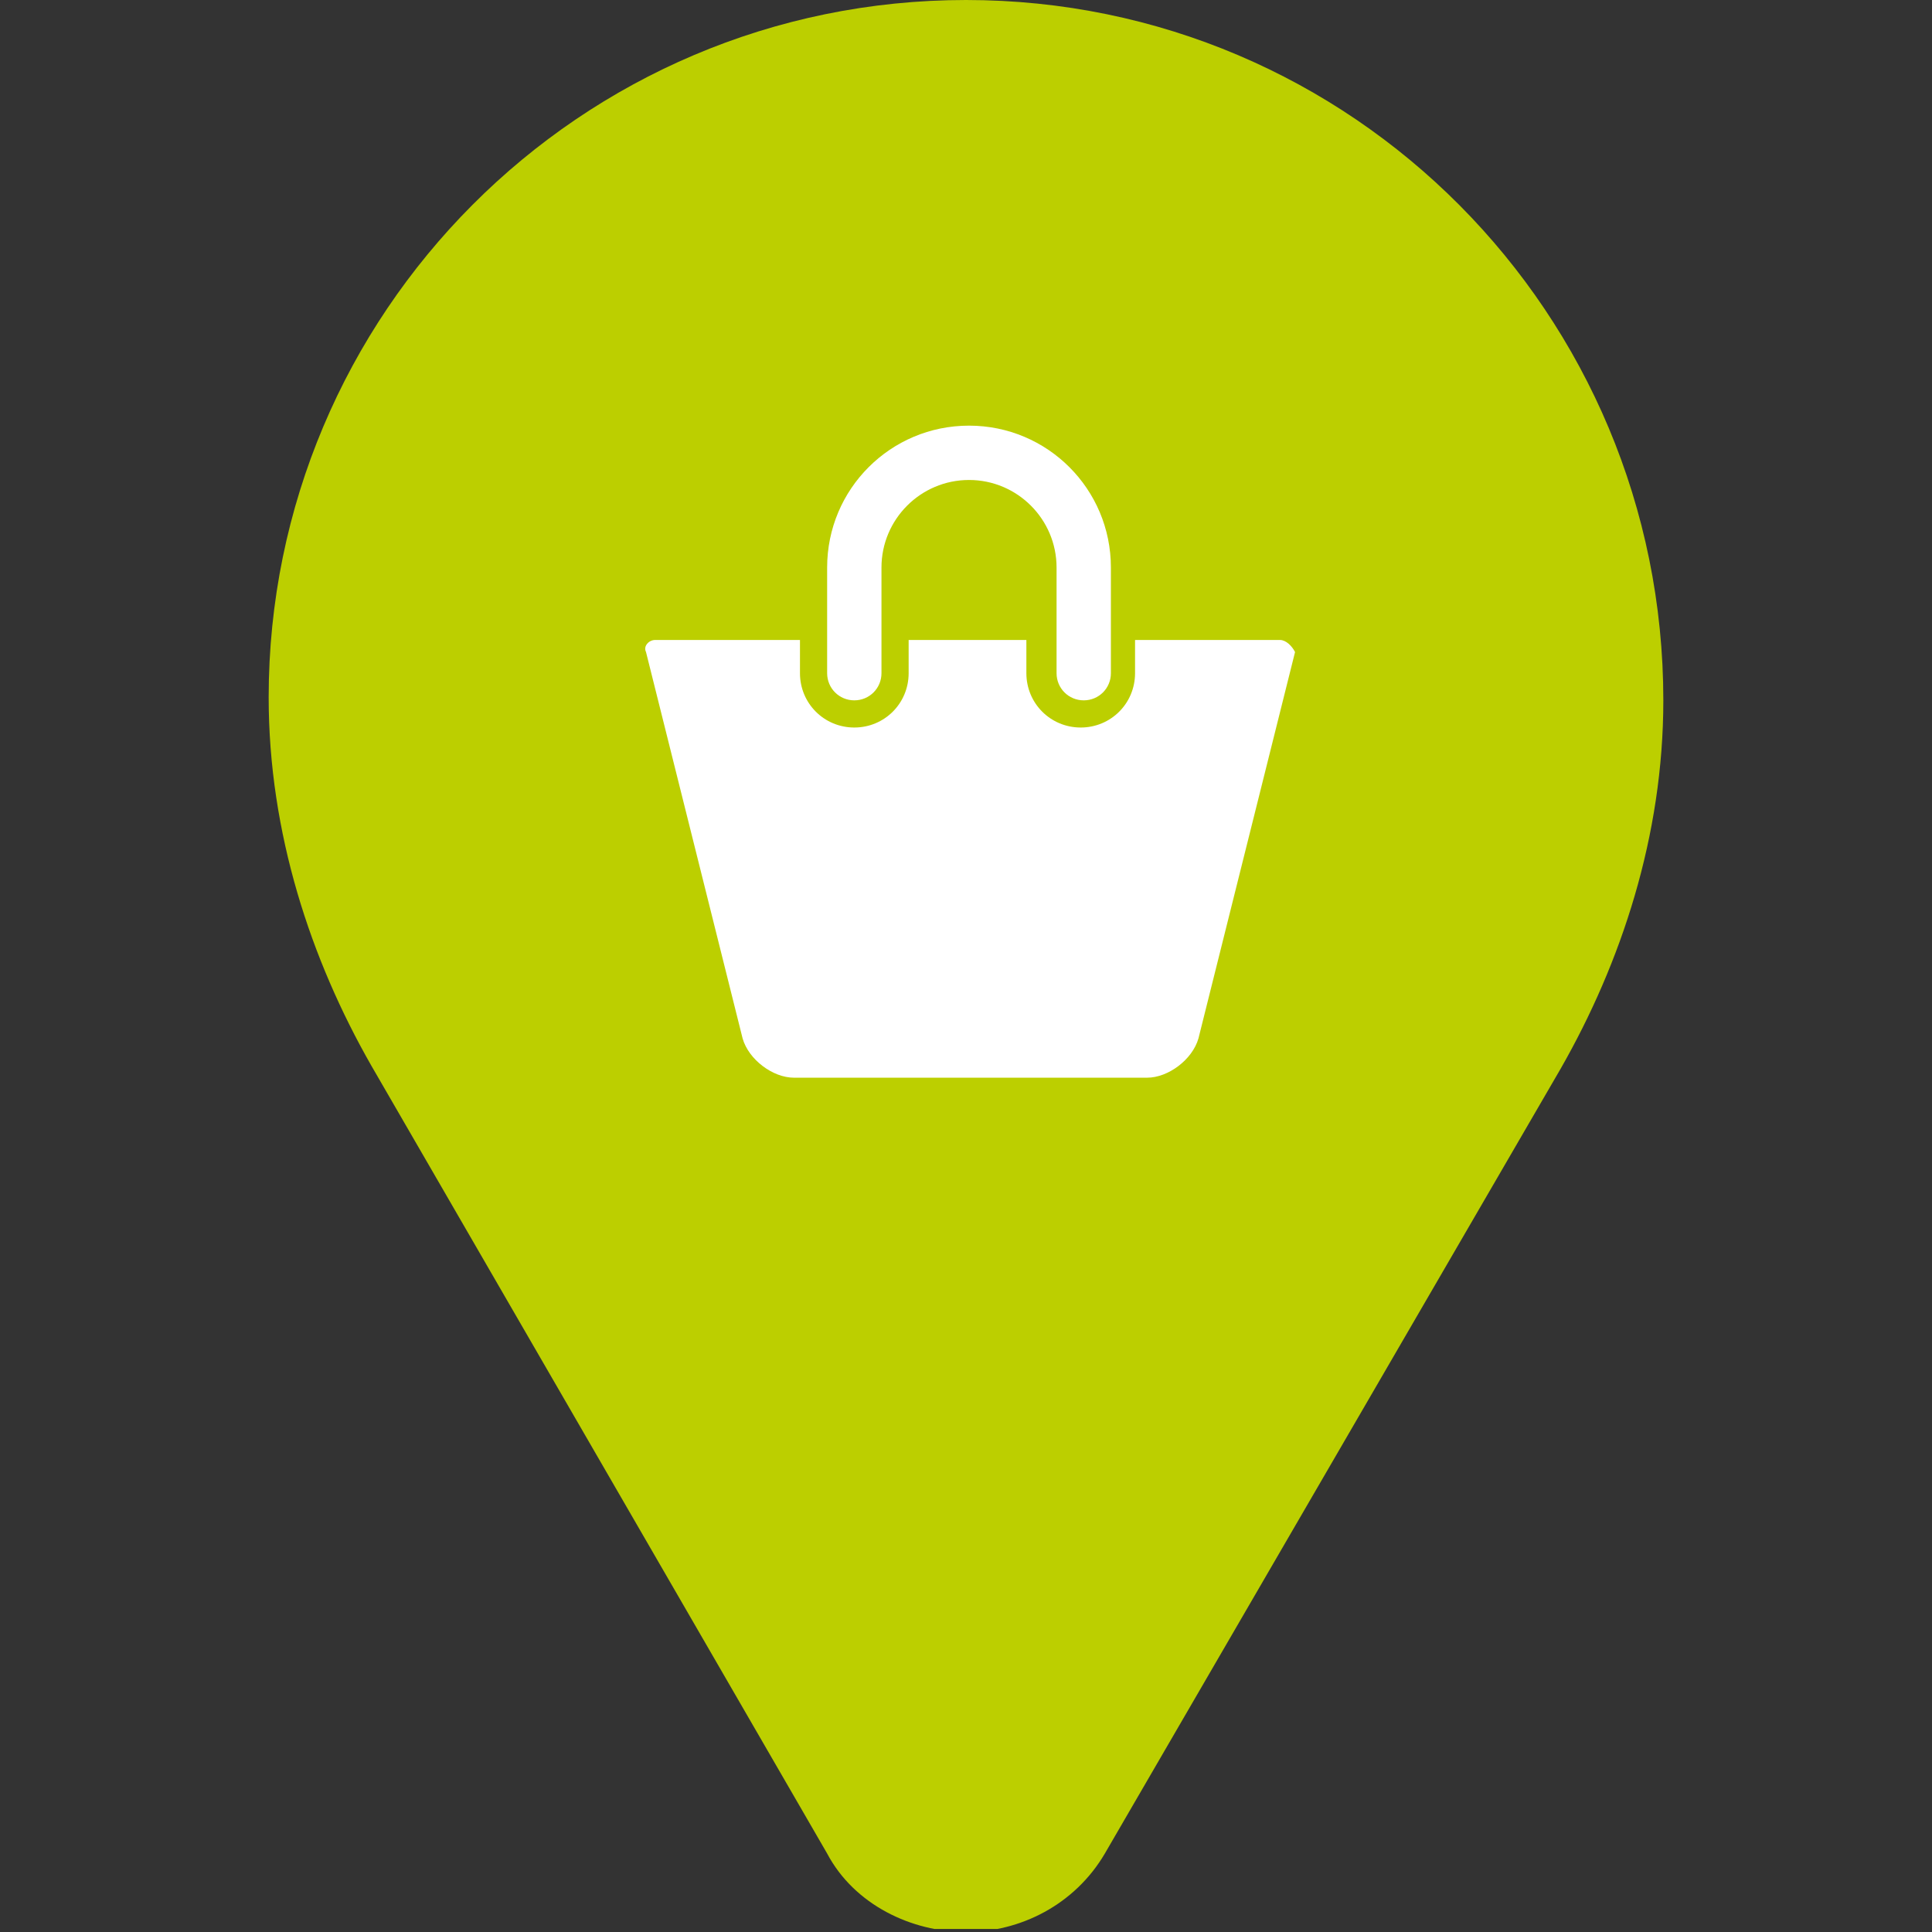 <?xml version="1.0" encoding="utf-8"?>
<!-- Generator: Adobe Illustrator 19.0.0, SVG Export Plug-In . SVG Version: 6.00 Build 0)  -->
<svg version="1.1" id="Livello_1" xmlns="http://www.w3.org/2000/svg" xmlns:xlink="http://www.w3.org/1999/xlink" x="0px" y="0px"
	 viewBox="0 0 64 64" style="enable-background:new 0 0 64 64;" xml:space="preserve">
<rect x="0" y="0" width="64" height="64" fill="#333333" stroke="none"/>
<style type="text/css">
	.st0{clip-path:url(#XMLID_7_);fill:#BCCF00;}
	.st1{clip-path:url(#XMLID_7_);fill:#FFFFFF;}
</style>
<g id="XMLID_2_">
	<defs>
		<rect id="XMLID_3_" x="8.9" y="0" width="46.2" height="63.9"/>
	</defs>
	<clipPath id="XMLID_7_">
		<use xlink:href="#XMLID_3_"  style="overflow:visible;"/>
	</clipPath>
	<path id="XMLID_6_" class="st0" d="M32,0L32,0C19.2,0,8.9,10.4,8.9,23.1c0,4.5,1.4,8.7,3.4,12.2l15.1,26.1c0.9,1.7,2.8,2.6,4.6,2.6
		c1.8,0,3.6-0.9,4.6-2.6l15.1-26c2-3.5,3.4-7.7,3.4-12.2C55.1,10.4,44.8,0,32,0"/>
	<path id="XMLID_5_" class="st1" d="M28.3,23.2c0.5,0,0.9-0.4,0.9-0.9v-3.5c0-1.6,1.3-2.9,2.9-2.9c1.6,0,2.9,1.3,2.9,2.9v3.5
		c0,0.5,0.4,0.9,0.9,0.9s0.9-0.4,0.9-0.9v-3.5c0-2.6-2.1-4.7-4.7-4.7c-2.6,0-4.7,2.1-4.7,4.7v3.5C27.4,22.8,27.8,23.2,28.3,23.2"/>
	<path id="XMLID_4_" class="st1" d="M42.4,21.2h-4.8v1.1c0,1-0.8,1.8-1.8,1.8S34,23.3,34,22.3v-1.1h-3.9v1.1c0,1-0.8,1.8-1.8,1.8
		c-1,0-1.8-0.8-1.8-1.8v-1.1h-4.8c-0.2,0-0.4,0.2-0.3,0.4l3.2,12.8c0.2,0.7,1,1.3,1.7,1.3h11.7c0.7,0,1.5-0.6,1.7-1.3l3.2-12.8
		C42.8,21.4,42.6,21.2,42.4,21.2"/>
</g>
</svg>
